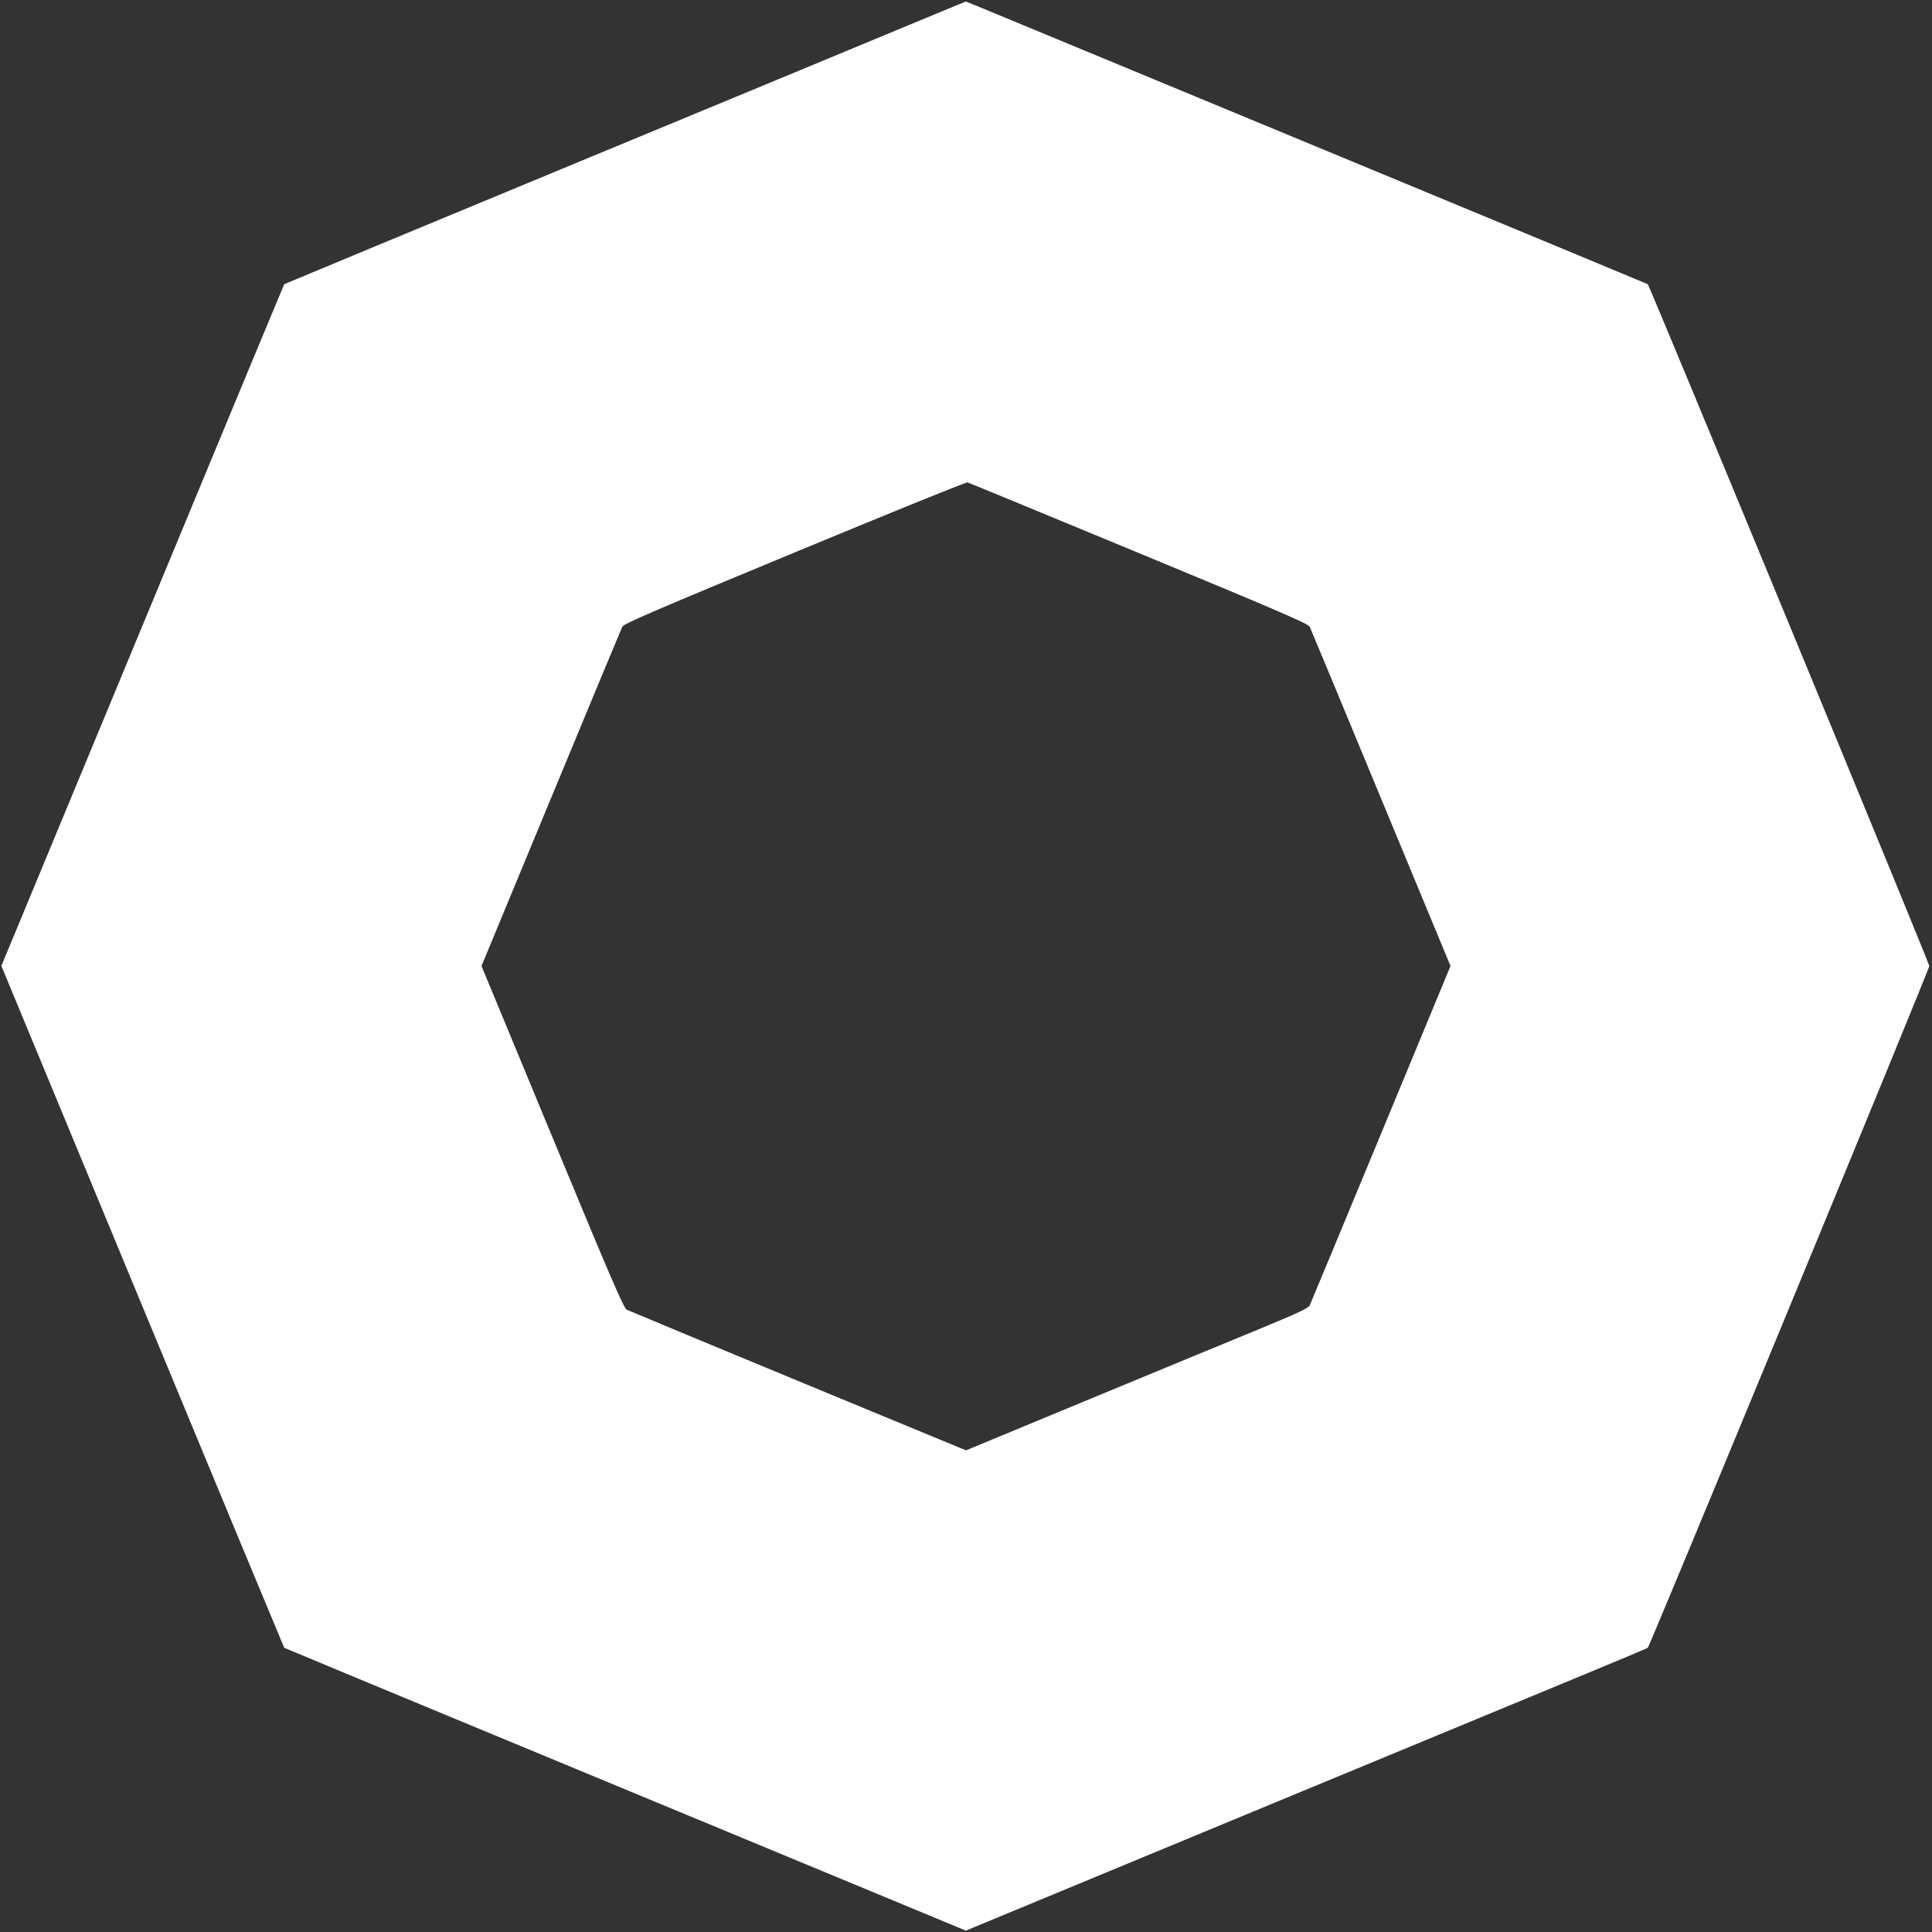 <?xml version="1.0" standalone="no"?>
<!DOCTYPE svg PUBLIC "-//W3C//DTD SVG 20010904//EN"
 "http://www.w3.org/TR/2001/REC-SVG-20010904/DTD/svg10.dtd">
<svg version="1.0" xmlns="http://www.w3.org/2000/svg"
 width="1280pt" height="1280pt" viewBox="0 0 1280 1280"
 preserveAspectRatio="xMidYMid meet">
<rect x="0" y="0" width="1280" height="1280" fill="#333333" stroke="none"/>
<g transform="translate(0,1280) scale(0.1,-0.1)"
fill="#ffffff" stroke="none">
<path d="M6060 12650 c-184 -77 -1198 -497 -2253 -934 -1056 -437 -1921 -797
-1924 -799 -2 -3 -362 -868 -799 -1924 -437 -1055 -858 -2070 -935 -2255
l-140 -337 935 -2257 c514 -1241 937 -2258 939 -2261 3 -2 868 -362 1924 -799
1055 -437 2070 -858 2255 -935 l337 -140 1863 772 c1025 424 2040 845 2256
934 217 90 396 165 399 168 15 16 1866 4496 1865 4517 0 21 -1851 4502 -1865
4517 -3 2 -869 362 -1924 799 -1055 437 -2069 857 -2254 934 -185 77 -338 140
-340 140 -2 -1 -155 -63 -339 -140z m1485 -3514 c913 -378 1122 -468 1132
-488 6 -12 219 -524 472 -1136 l461 -1112 -461 -1113 c-253 -611 -466 -1123
-472 -1136 -10 -18 -73 -48 -297 -141 -157 -64 -666 -275 -1133 -468 l-847
-351 -1113 460 c-611 253 -1123 466 -1135 472 -20 10 -110 220 -493 1145
l-469 1132 461 1113 c253 611 466 1123 472 1135 10 20 220 110 1142 492 622
258 1137 467 1145 464 8 -2 519 -213 1135 -468z"/>
</g>
</svg>
